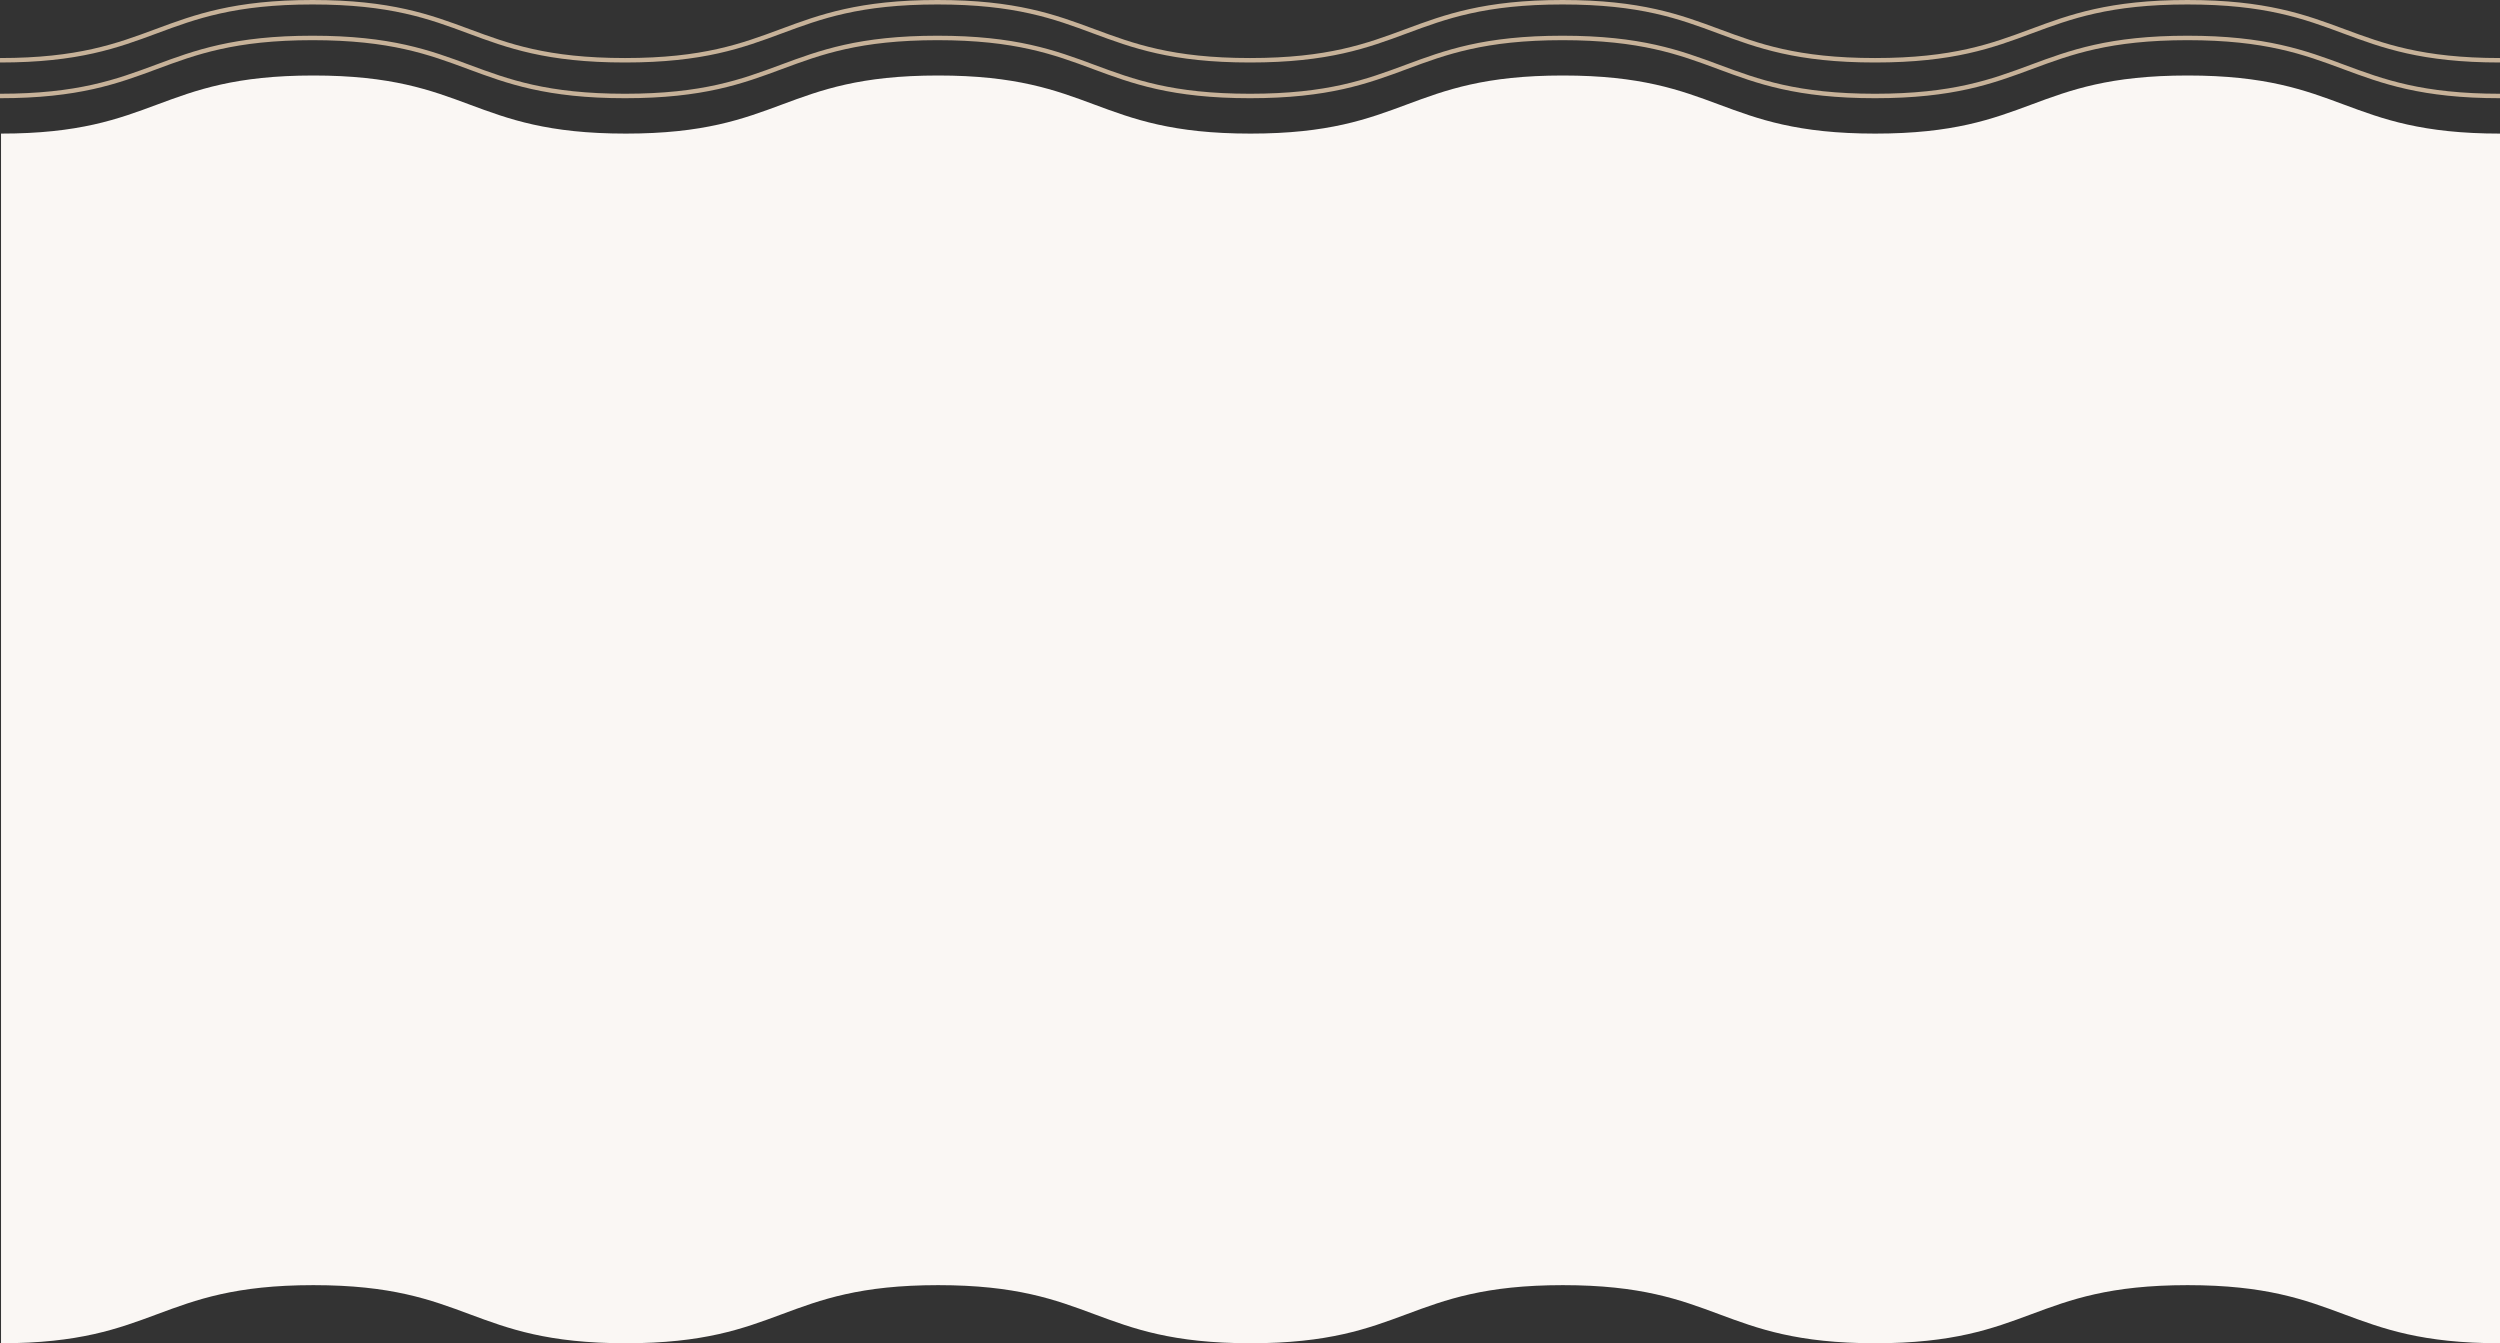<svg xmlns="http://www.w3.org/2000/svg" xmlns:xlink="http://www.w3.org/1999/xlink" width="1120" height="601.777" viewBox="0 0 1120 601.777">
  <rect x="0" y="0" width="1120" height="601.777" fill="#333333" stroke="none"/>
  <defs>
    <clipPath id="clip-path">
      <rect id="長方形_698" data-name="長方形 698" width="1120" height="44" fill="none"/>
    </clipPath>
  </defs>
  <path id="パス_5834" data-name="パス 5834" d="M37.149,852.1c69.972,0,69.972-26.029,139.943-26.029S247.063,852.1,317.034,852.1s69.972-26.029,139.944-26.029S526.948,852.1,596.92,852.1s69.971-26.029,139.943-26.029S806.835,852.1,876.805,852.1s69.972-26.029,139.948-26.029S1086.72,852.1,1156.691,852.1V310.179c-69.972,0-69.962-26.029-139.938-26.029s-69.976,26.029-139.948,26.029S806.835,284.15,736.863,284.15s-69.972,26.029-139.943,26.029S526.948,284.15,456.978,284.15s-69.972,26.029-139.944,26.029S247.063,284.15,177.092,284.15s-69.971,26.029-139.943,26.029Z" transform="translate(-36.691 -250.326)" fill="#faf7f4"/>
  <g id="グループ_1274" data-name="グループ 1274" clip-path="url(#clip-path)">
    <path id="パス_2203" data-name="パス 2203" d="M1120,43c-70,0-69.99-26-139.995-26S910,43,840,43,770,17,700,17,630,43,560,43,490,17,420,17,350,43,280,43,210,17,140,17,70,43,0,43" fill="none" stroke="#c7b299" stroke-miterlimit="10" stroke-width="2"/>
    <path id="パス_2204" data-name="パス 2204" d="M1120,27c-70,0-69.99-26-139.995-26S910,27,840,27,770,1,700,1,630,27,560,27,490,1,420,1,350,27,280,27,210,1,140,1,70,27,0,27" fill="none" stroke="#c7b299" stroke-miterlimit="10" stroke-width="2"/>
  </g>
</svg>
